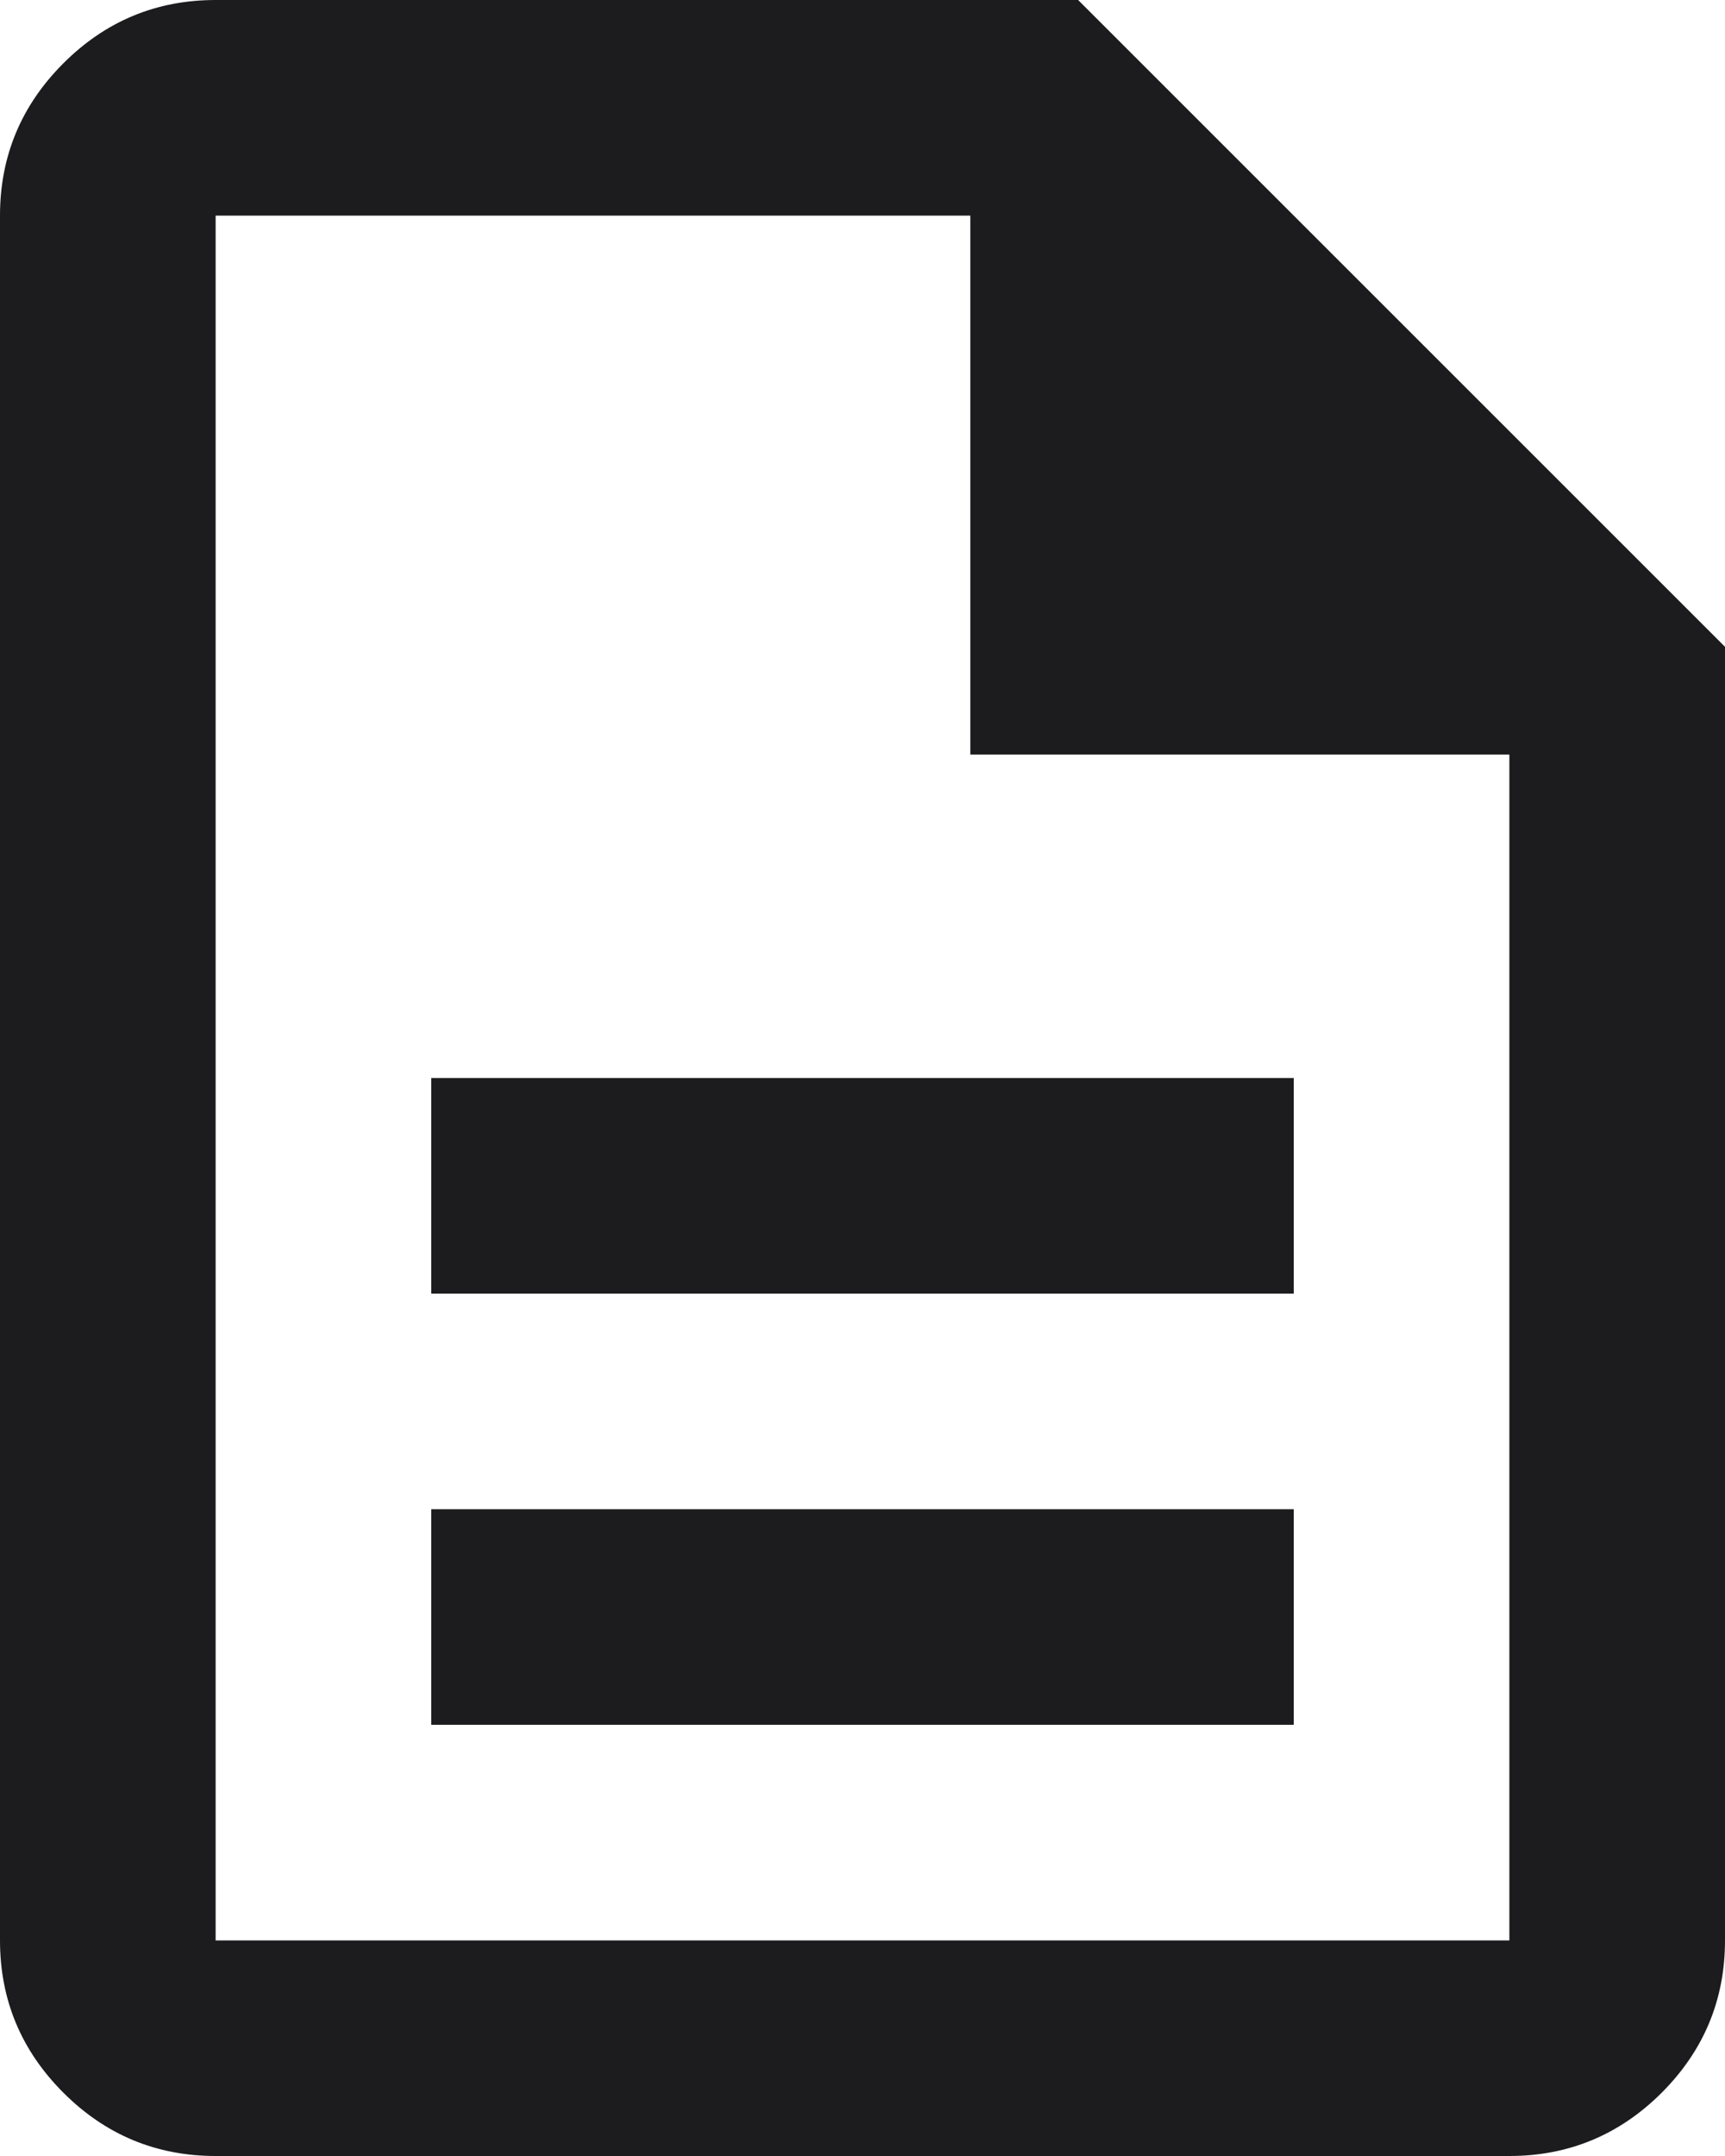 <svg width="16" height="20" viewBox="0 0 16 20" fill="none" xmlns="http://www.w3.org/2000/svg">
<path d="M4 16H12V14H4V16ZM4 12H12V10H4V12ZM2 20C1.45 20 0.979 19.804 0.588 19.413C0.196 19.021 0 18.55 0 18V2C0 1.45 0.196 0.979 0.588 0.587C0.979 0.196 1.45 0 2 0H10L16 6V18C16 18.55 15.804 19.021 15.413 19.413C15.021 19.804 14.55 20 14 20H2ZM9 7V2H2V18H14V7H9ZM2 2V7V2V18V2Z" fill="#1C1C1E"/>
</svg>
